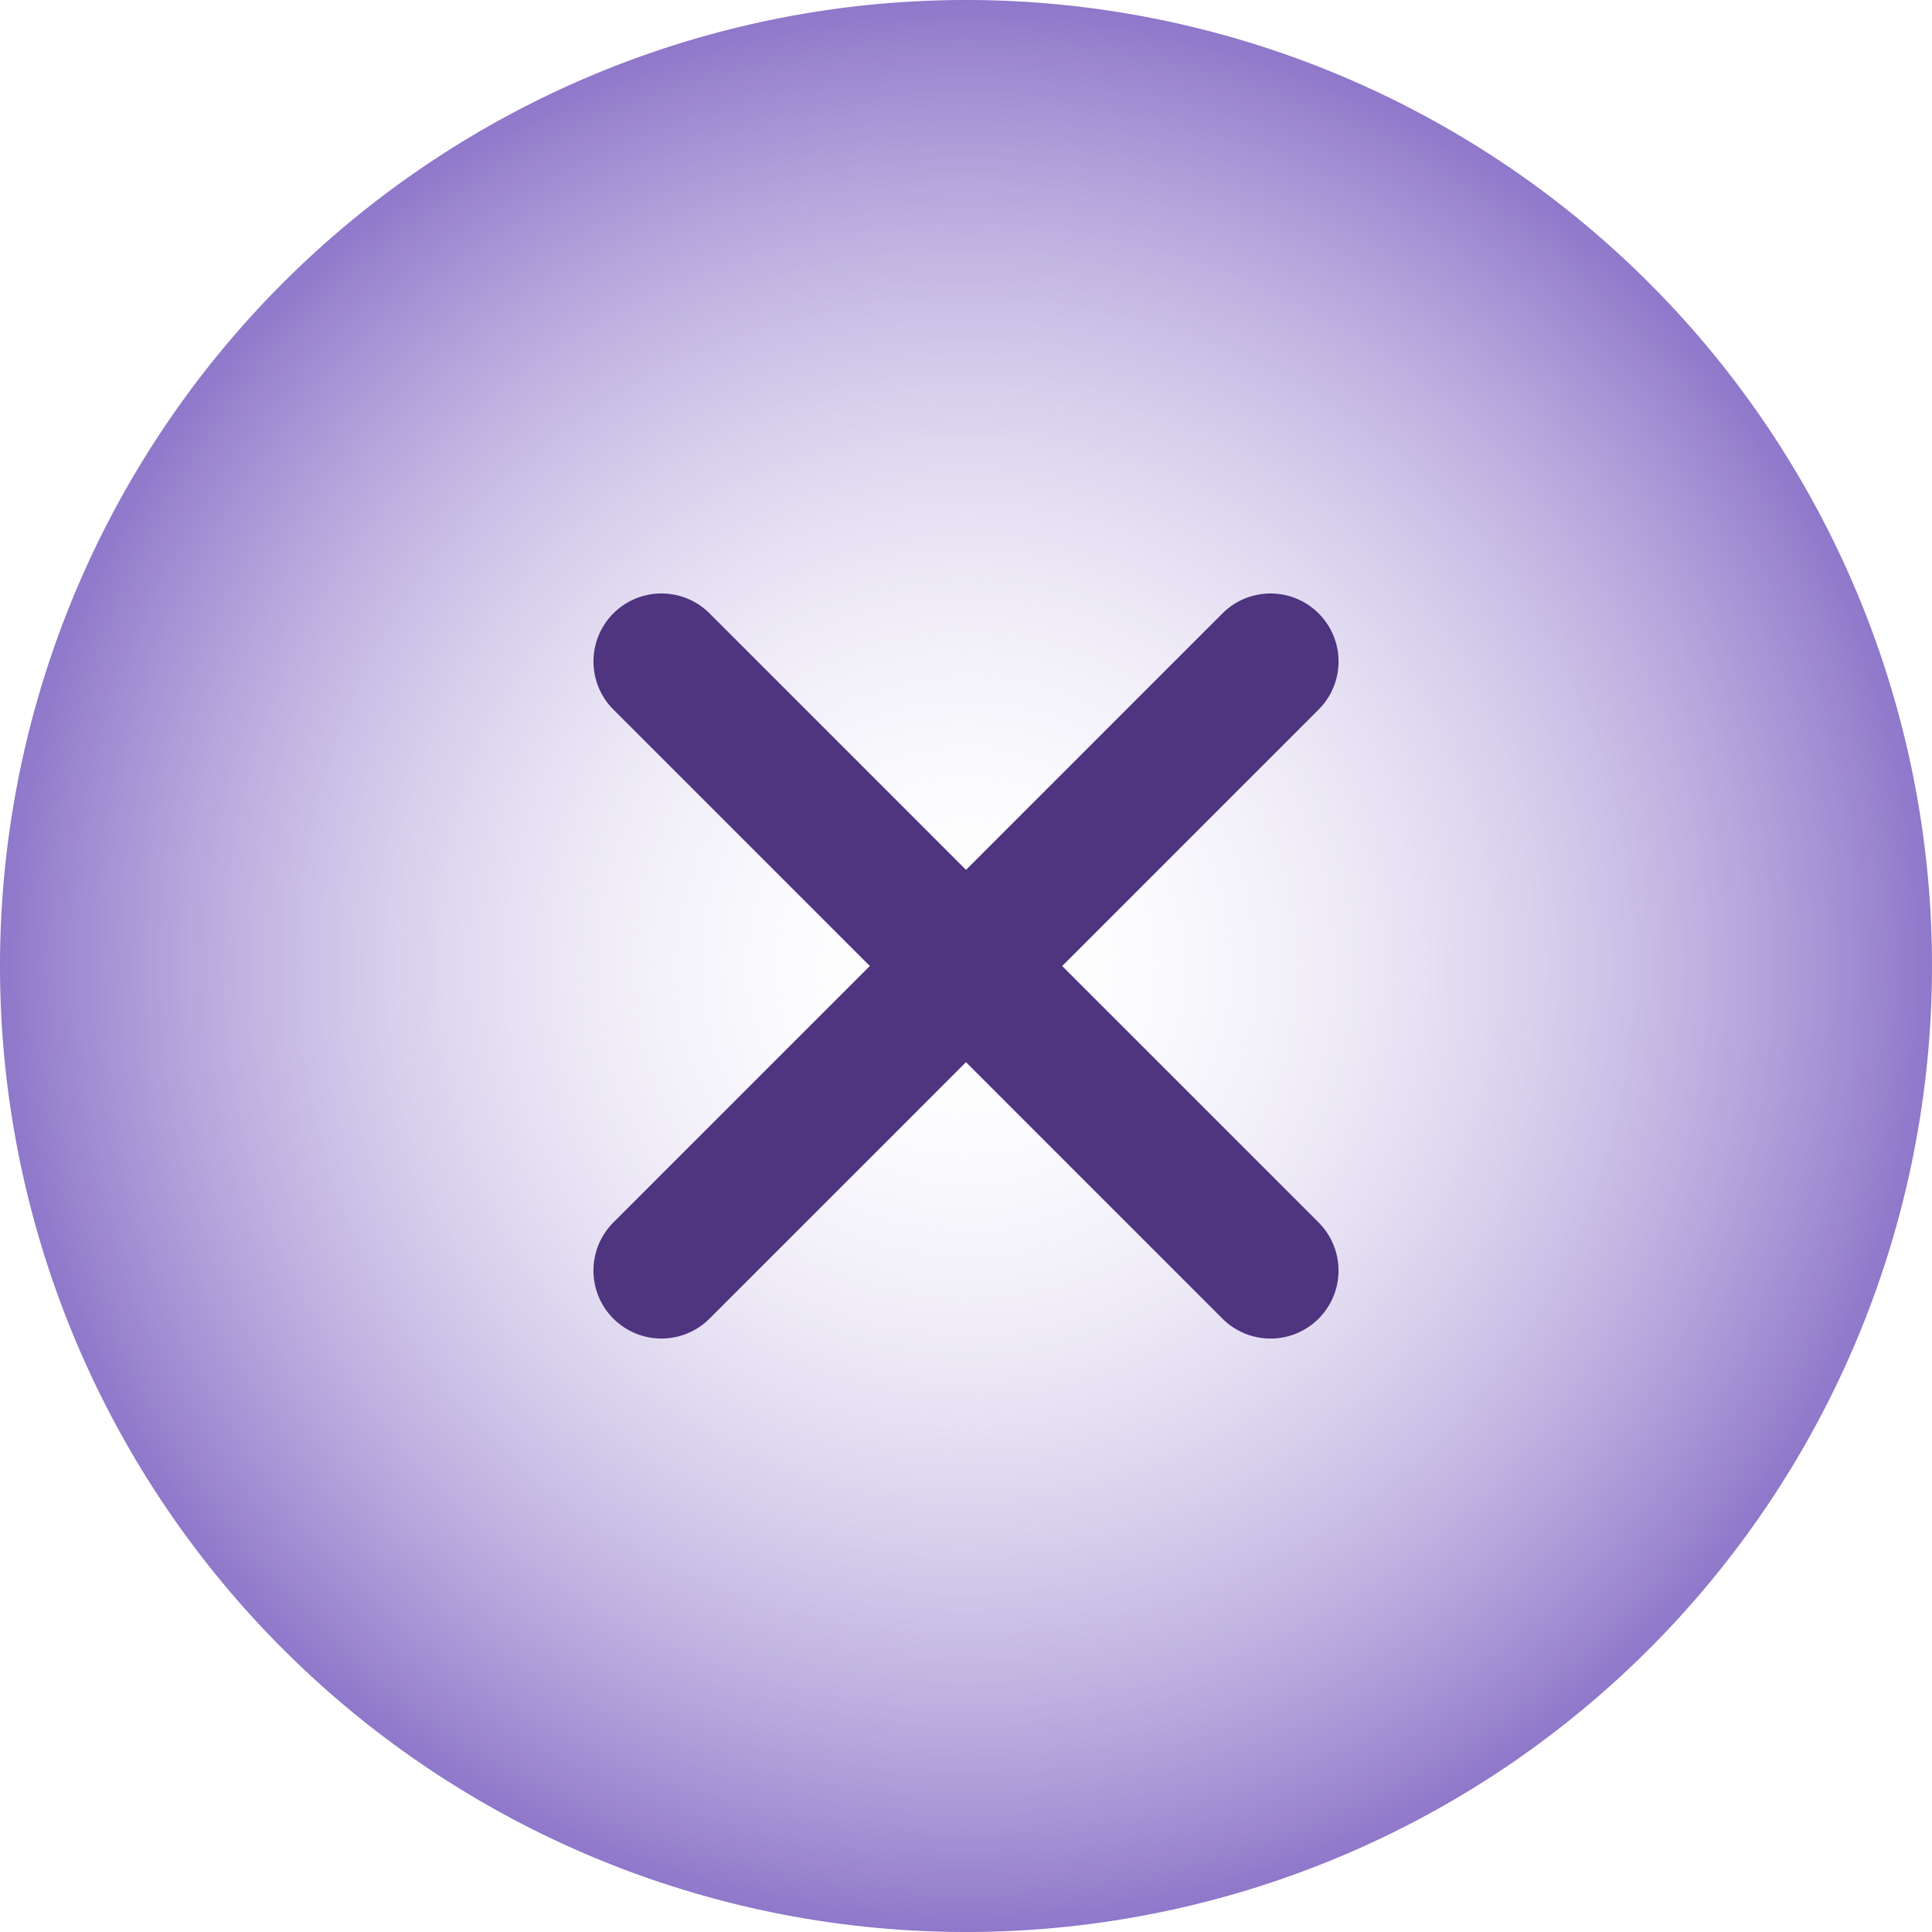 <svg xmlns="http://www.w3.org/2000/svg" xmlns:xlink="http://www.w3.org/1999/xlink" width="61.346" height="61.346" viewBox="0 0 61.346 61.346">
  <defs>
    <radialGradient id="radial-gradient" cx="0.5" cy="0.5" r="0.5" gradientUnits="objectBoundingBox">
      <stop offset="0" stop-color="#fff" stop-opacity="0"/>
      <stop offset="1" stop-color="#8d75c9"/>
    </radialGradient>
  </defs>
  <g id="组_78956" data-name="组 78956" transform="translate(-1136 -8191)">
    <g id="组_78956-2" data-name="组 78956" transform="translate(1136 8191)">
      <g id="组_77957" data-name="组 77957" transform="translate(0 0)">
        <path id="路径_53060" data-name="路径 53060" d="M30.673,0A30.673,30.673,0,1,1,0,30.673,30.673,30.673,0,0,1,30.673,0Z" transform="translate(0 61.346) rotate(-90)" fill="url(#radial-gradient)"/>
      </g>
    </g>
    <path id="路径_66170" data-name="路径 66170" d="M29.51,13.675H17.994V2.159a2.159,2.159,0,0,0-4.318,0V13.675H2.159a2.159,2.159,0,0,0,0,4.318H13.675V29.51a2.159,2.159,0,0,0,4.318,0V17.994H29.51a2.159,2.159,0,0,0,0-4.318" transform="translate(1166.673 8199.28) rotate(45)" fill="#4f3480"/>
  </g>
</svg>
